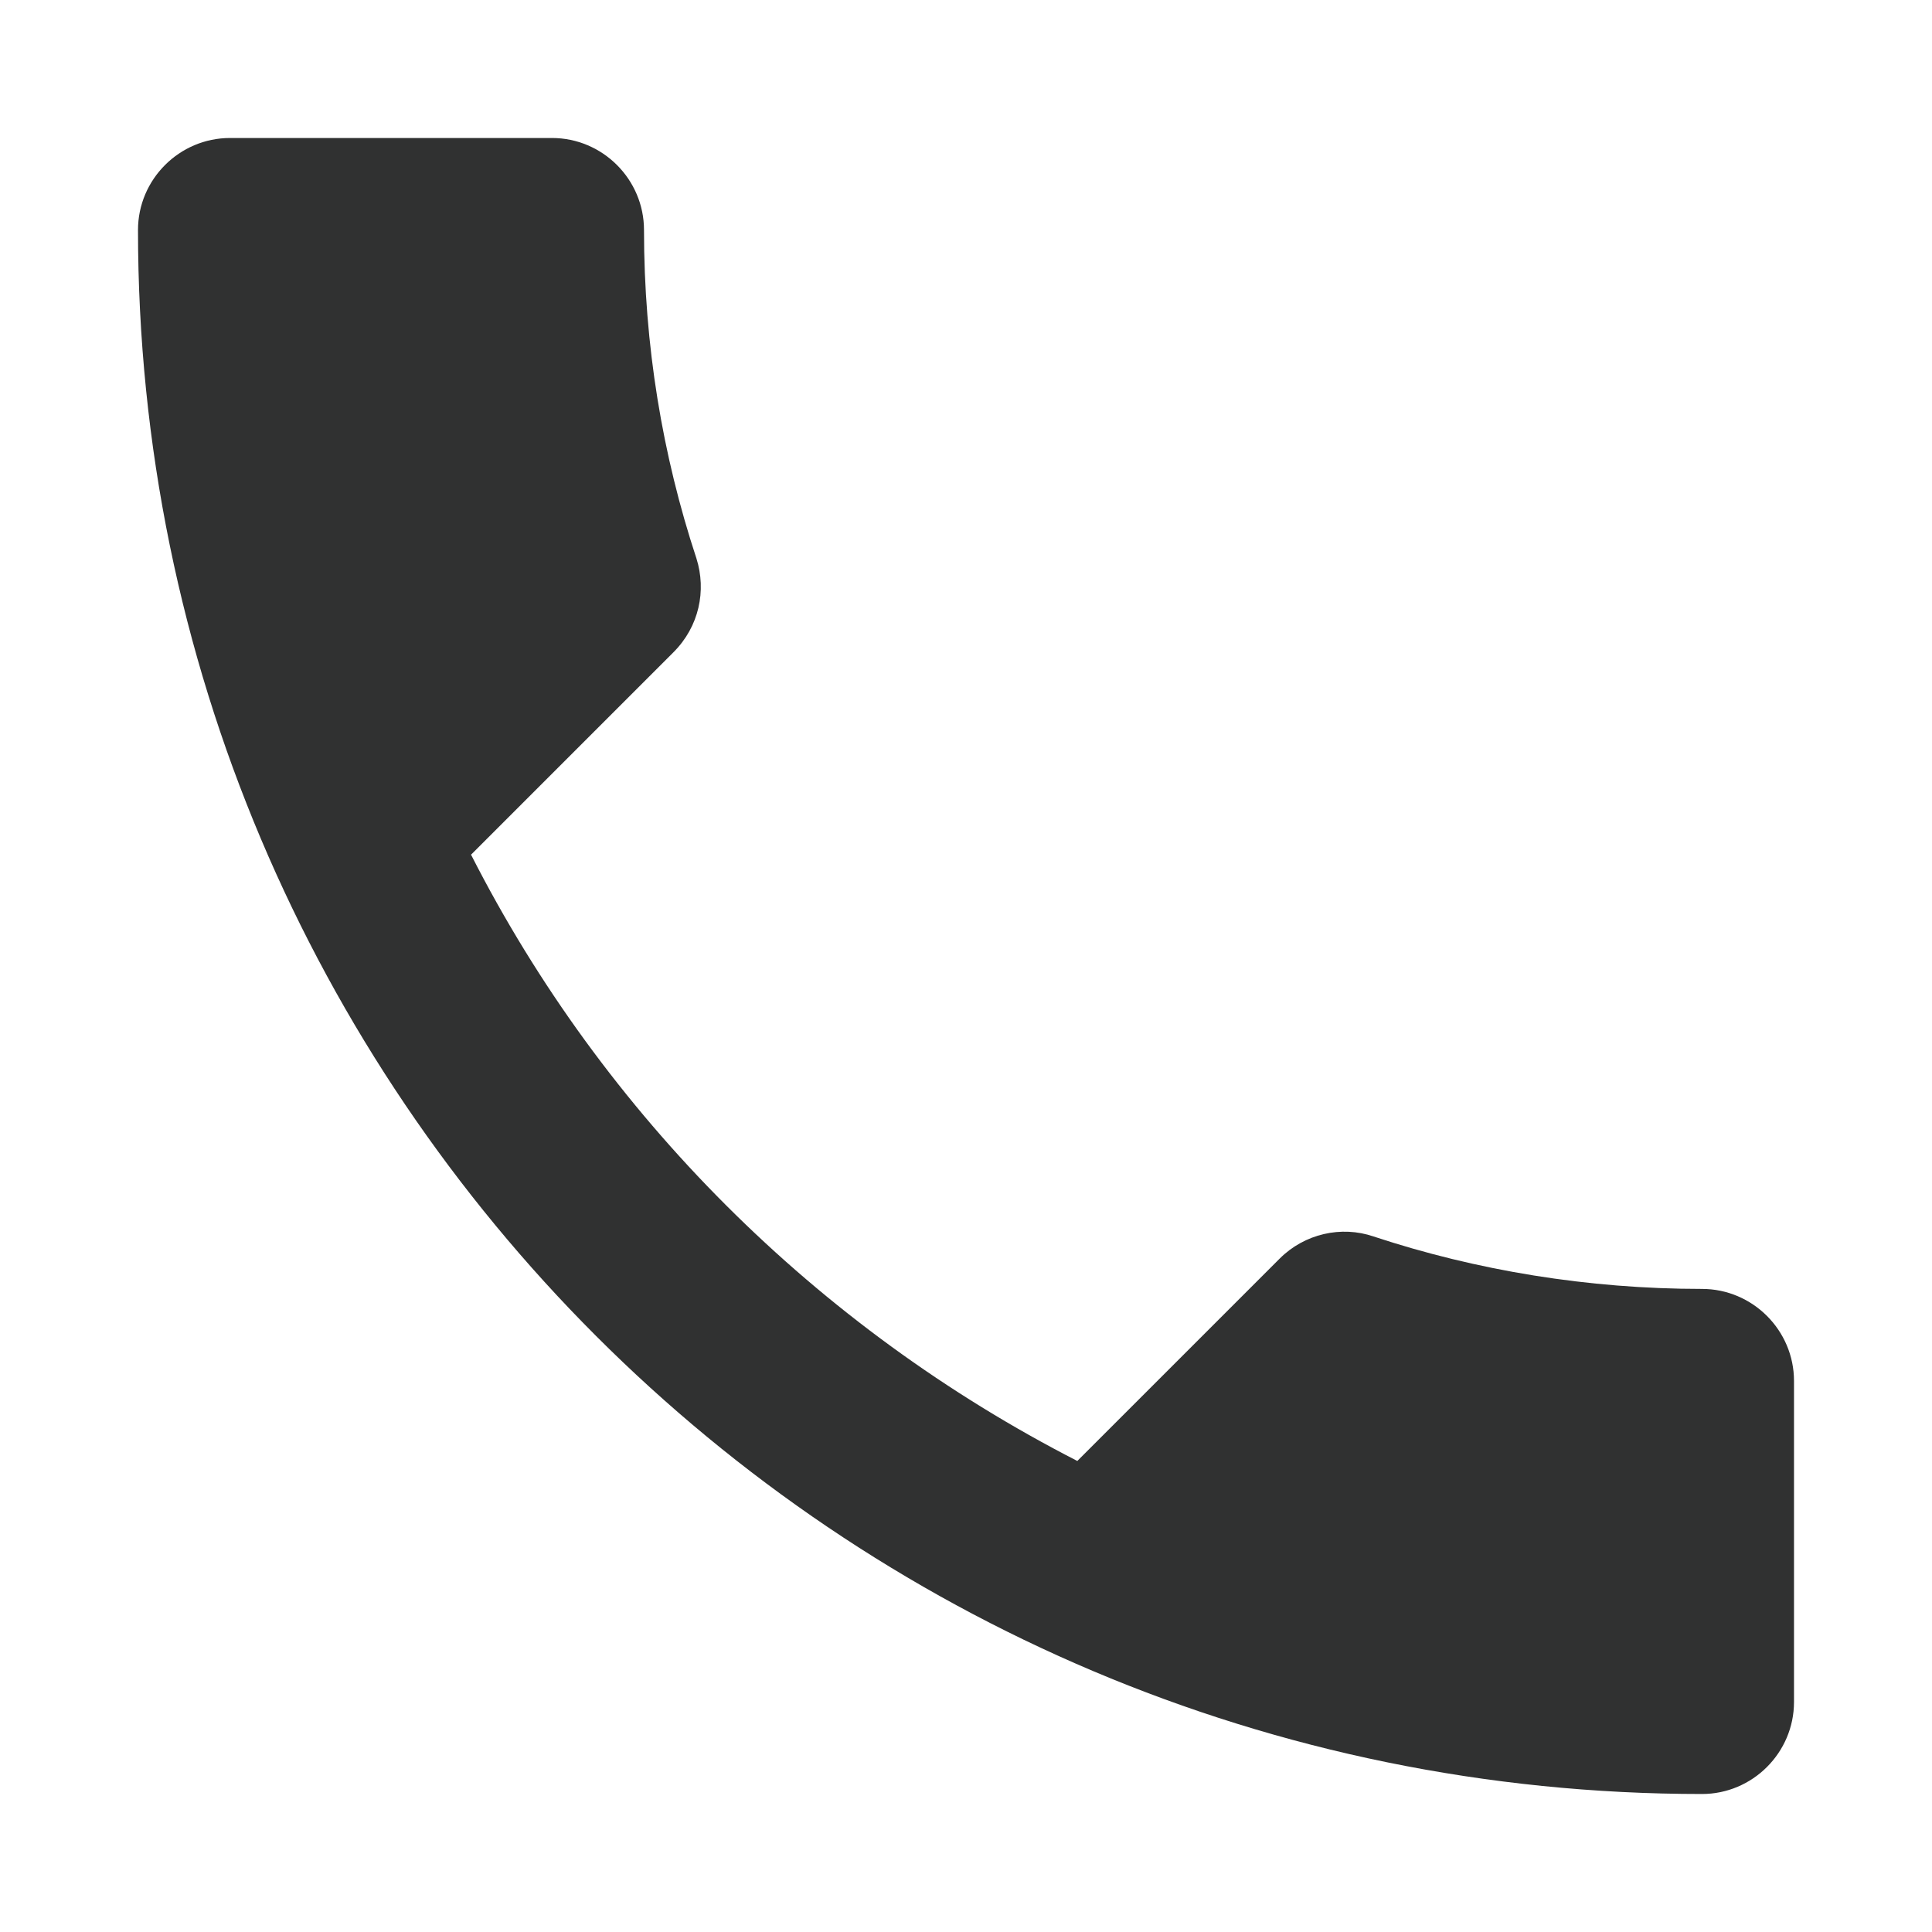 <svg xmlns="http://www.w3.org/2000/svg" width="42" height="42" viewBox="0 0 42 42" fill="none"><path d="M10.24 18.58C13.12 24.24 17.76 28.86 23.42 31.76L27.82 27.36C28.36 26.82 29.16 26.64 29.86 26.88C32.1 27.62 34.52 28.02 37 28.02C38.1 28.02 39 28.92 39 30.02V37C39 38.1 38.1 39 37 39C18.22 39 3 23.78 3 5C3 3.9 3.9 3 5 3H12C13.1 3 14 3.9 14 5C14 7.5 14.4 9.9 15.14 12.14C15.36 12.84 15.2 13.62 14.64 14.18L10.24 18.58Z" fill="#303131"></path></svg>